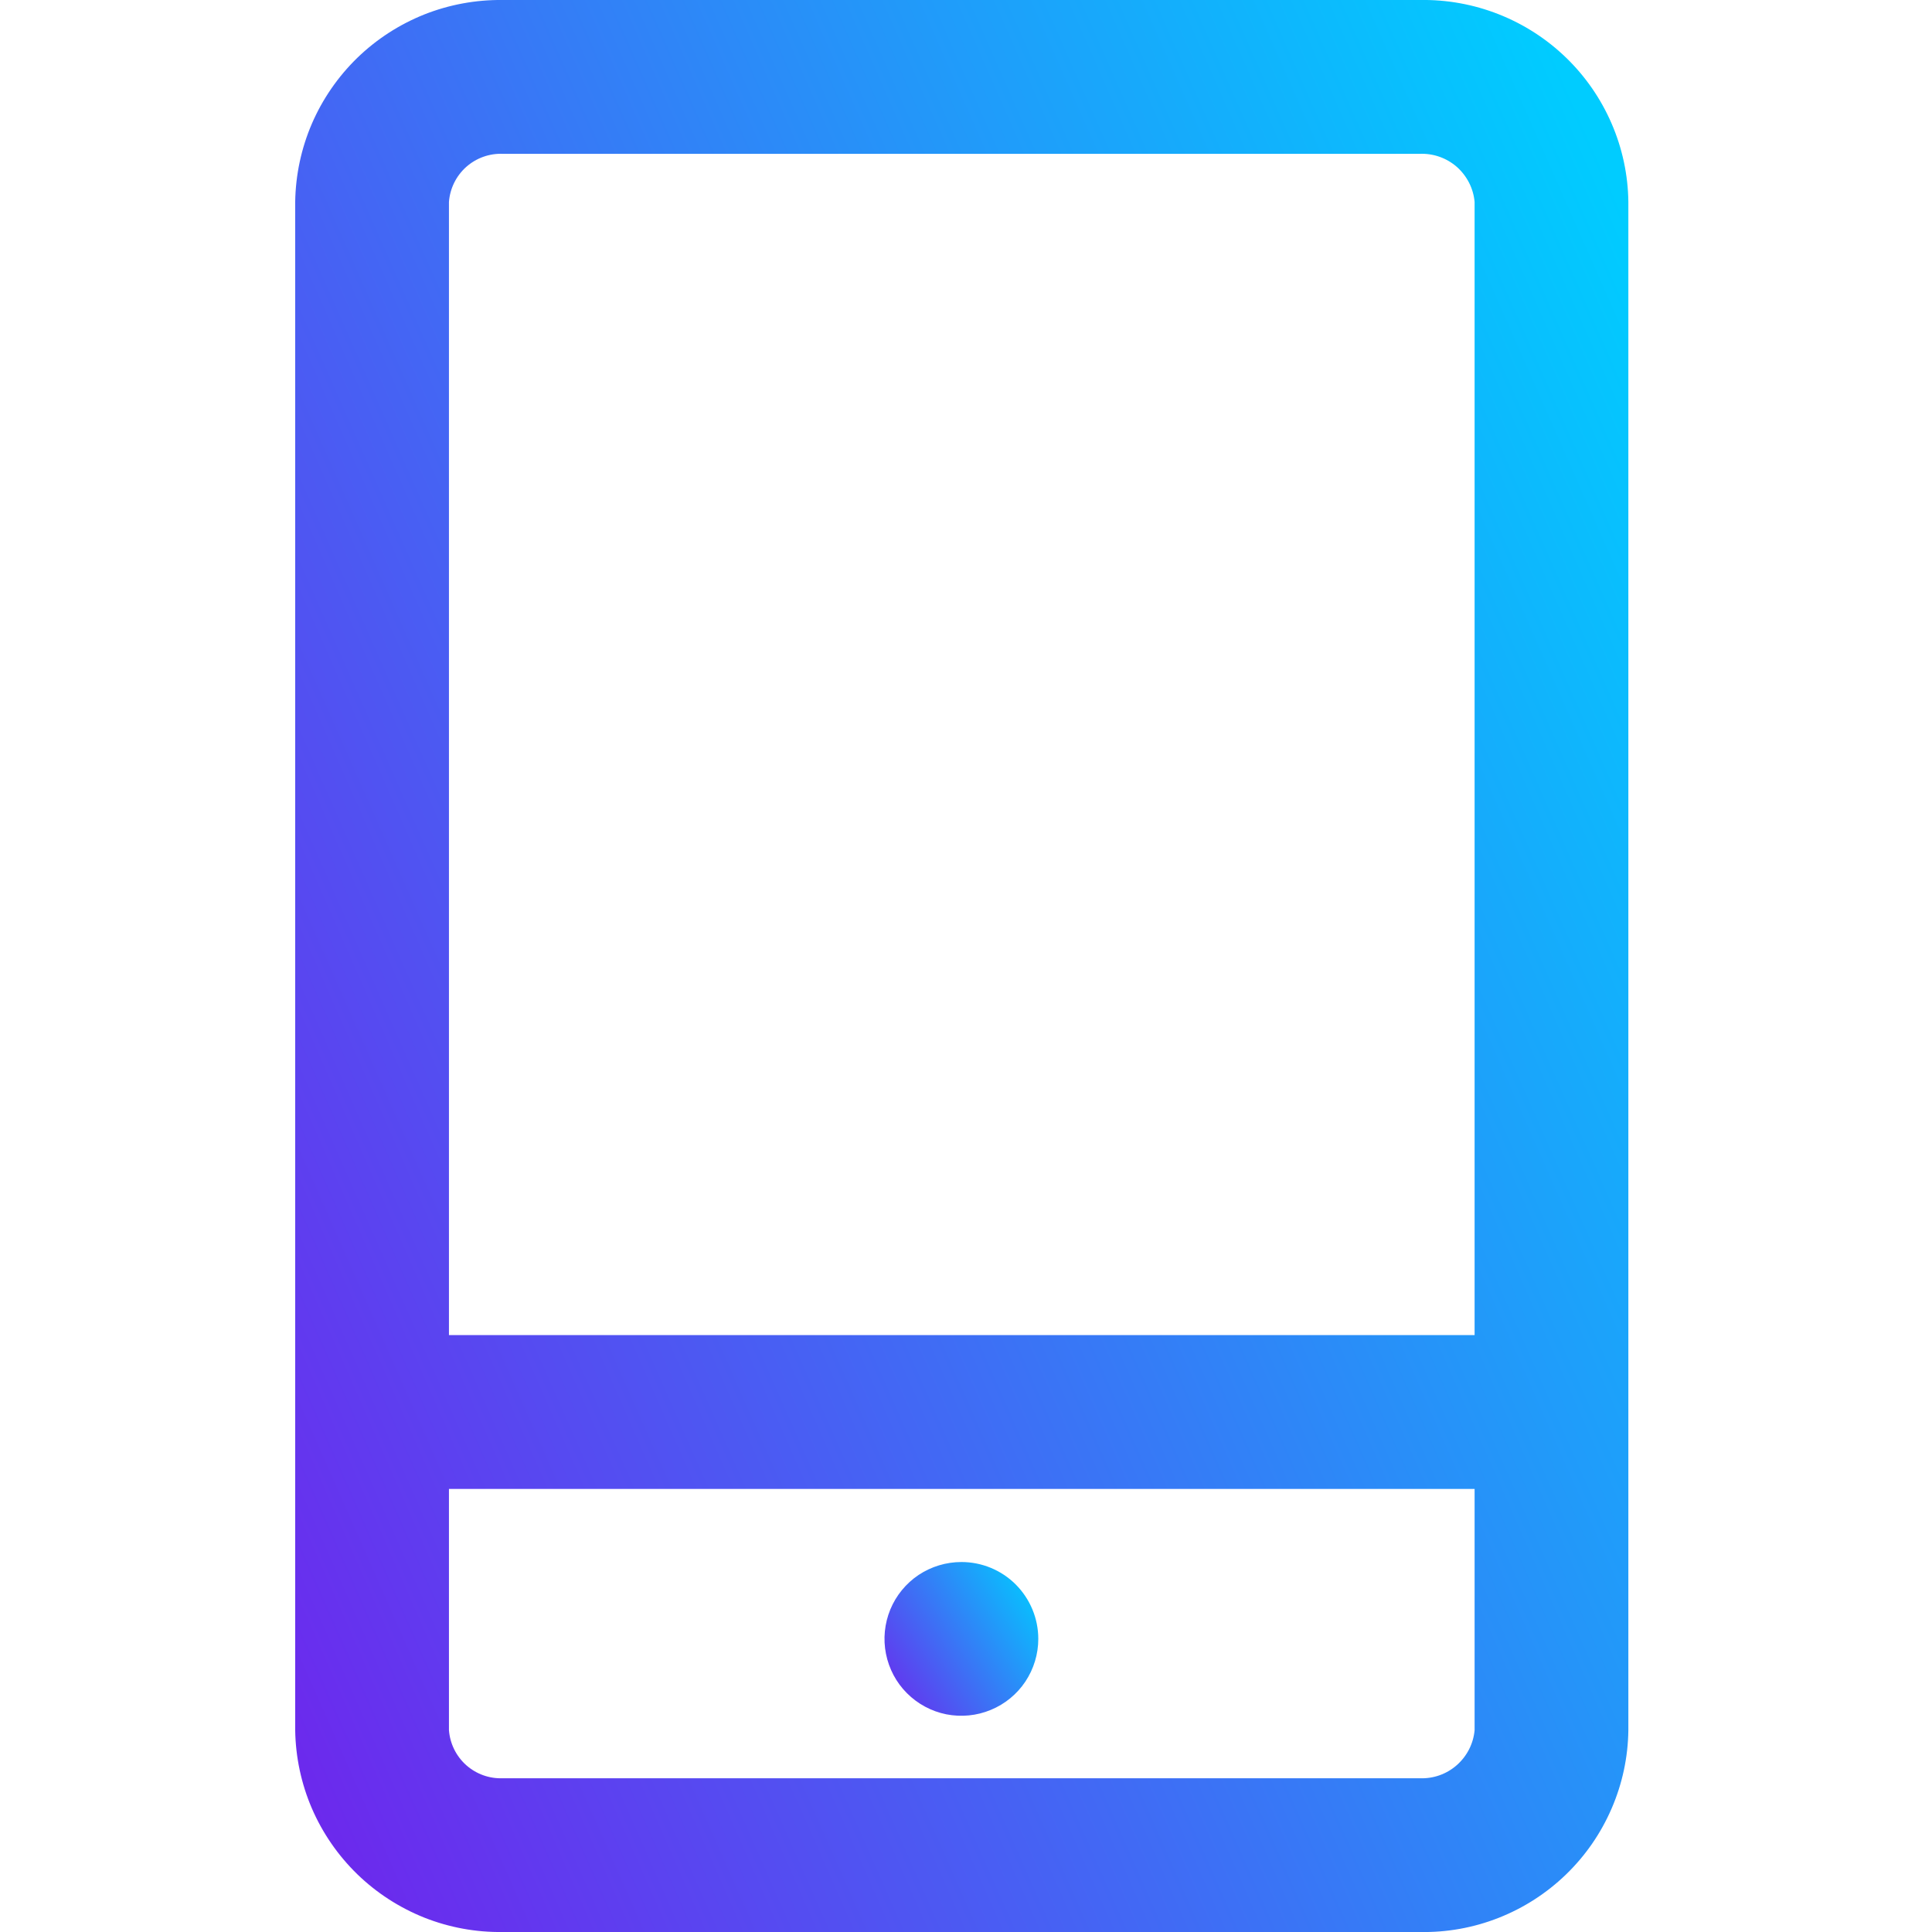 <svg width="24" height="24" viewBox="0 0 24 24" fill="none" xmlns="http://www.w3.org/2000/svg">
<g clip-path="url(#clip0_5290_29402)">
<path d="M17.637 0H6.246C5.912 -0.004 5.58 0.057 5.27 0.18C4.96 0.304 4.677 0.487 4.437 0.72C4.198 0.953 4.006 1.231 3.874 1.537C3.742 1.844 3.672 2.174 3.667 2.508V21.493C3.672 21.827 3.742 22.157 3.874 22.464C4.006 22.77 4.198 23.048 4.437 23.281C4.677 23.514 4.96 23.697 5.27 23.821C5.58 23.944 5.912 24.005 6.246 24H17.637C17.972 24.007 18.305 23.947 18.617 23.824C18.929 23.701 19.213 23.518 19.454 23.285C19.695 23.052 19.887 22.774 20.02 22.466C20.153 22.159 20.224 21.828 20.228 21.493V2.508C20.224 2.173 20.153 1.842 20.02 1.535C19.887 1.227 19.695 0.949 19.454 0.716C19.213 0.483 18.929 0.3 18.617 0.177C18.305 0.054 17.972 -0.006 17.637 0ZM6.246 1.911H17.637C17.805 1.904 17.97 1.962 18.097 2.073C18.223 2.185 18.303 2.34 18.318 2.508V16.585H5.577V2.508C5.59 2.341 5.666 2.186 5.791 2.074C5.916 1.963 6.079 1.904 6.246 1.911ZM17.637 22.09H6.246C6.079 22.097 5.916 22.038 5.791 21.927C5.666 21.815 5.59 21.66 5.577 21.493V18.496H18.318V21.493C18.303 21.661 18.223 21.816 18.097 21.927C17.97 22.039 17.805 22.097 17.637 22.09Z" fill="url(#paint0_linear_5290_29402)"/>
<path d="M11.943 19.404C11.754 19.404 11.569 19.46 11.412 19.564C11.255 19.669 11.132 19.819 11.06 19.993C10.988 20.168 10.969 20.36 11.006 20.545C11.043 20.73 11.133 20.901 11.267 21.034C11.401 21.168 11.571 21.259 11.756 21.296C11.941 21.332 12.133 21.314 12.308 21.241C12.483 21.169 12.632 21.047 12.737 20.89C12.842 20.732 12.898 20.548 12.898 20.359C12.898 20.105 12.797 19.863 12.618 19.683C12.439 19.504 12.196 19.404 11.943 19.404Z" fill="url(#paint1_linear_5290_29402)"/>
</g>
<defs>
<linearGradient id="paint0_linear_5290_29402" x1="2.425" y1="19.201" x2="23.421" y2="9.935" gradientUnits="userSpaceOnUse">
<stop stop-color="#6C29ED"/>
<stop offset="1" stop-color="#00CCFF"/>
</linearGradient>
<linearGradient id="paint1_linear_5290_29402" x1="10.844" y1="20.932" x2="12.898" y2="19.619" gradientUnits="userSpaceOnUse">
<stop stop-color="#6C29ED"/>
<stop offset="1" stop-color="#00CCFF"/>
</linearGradient>
<clipPath id="clip0_5290_29402">
<rect width="16.561" height="24" fill="white" transform="translate(3.667)"/>
</clipPath>
</defs>
</svg>
